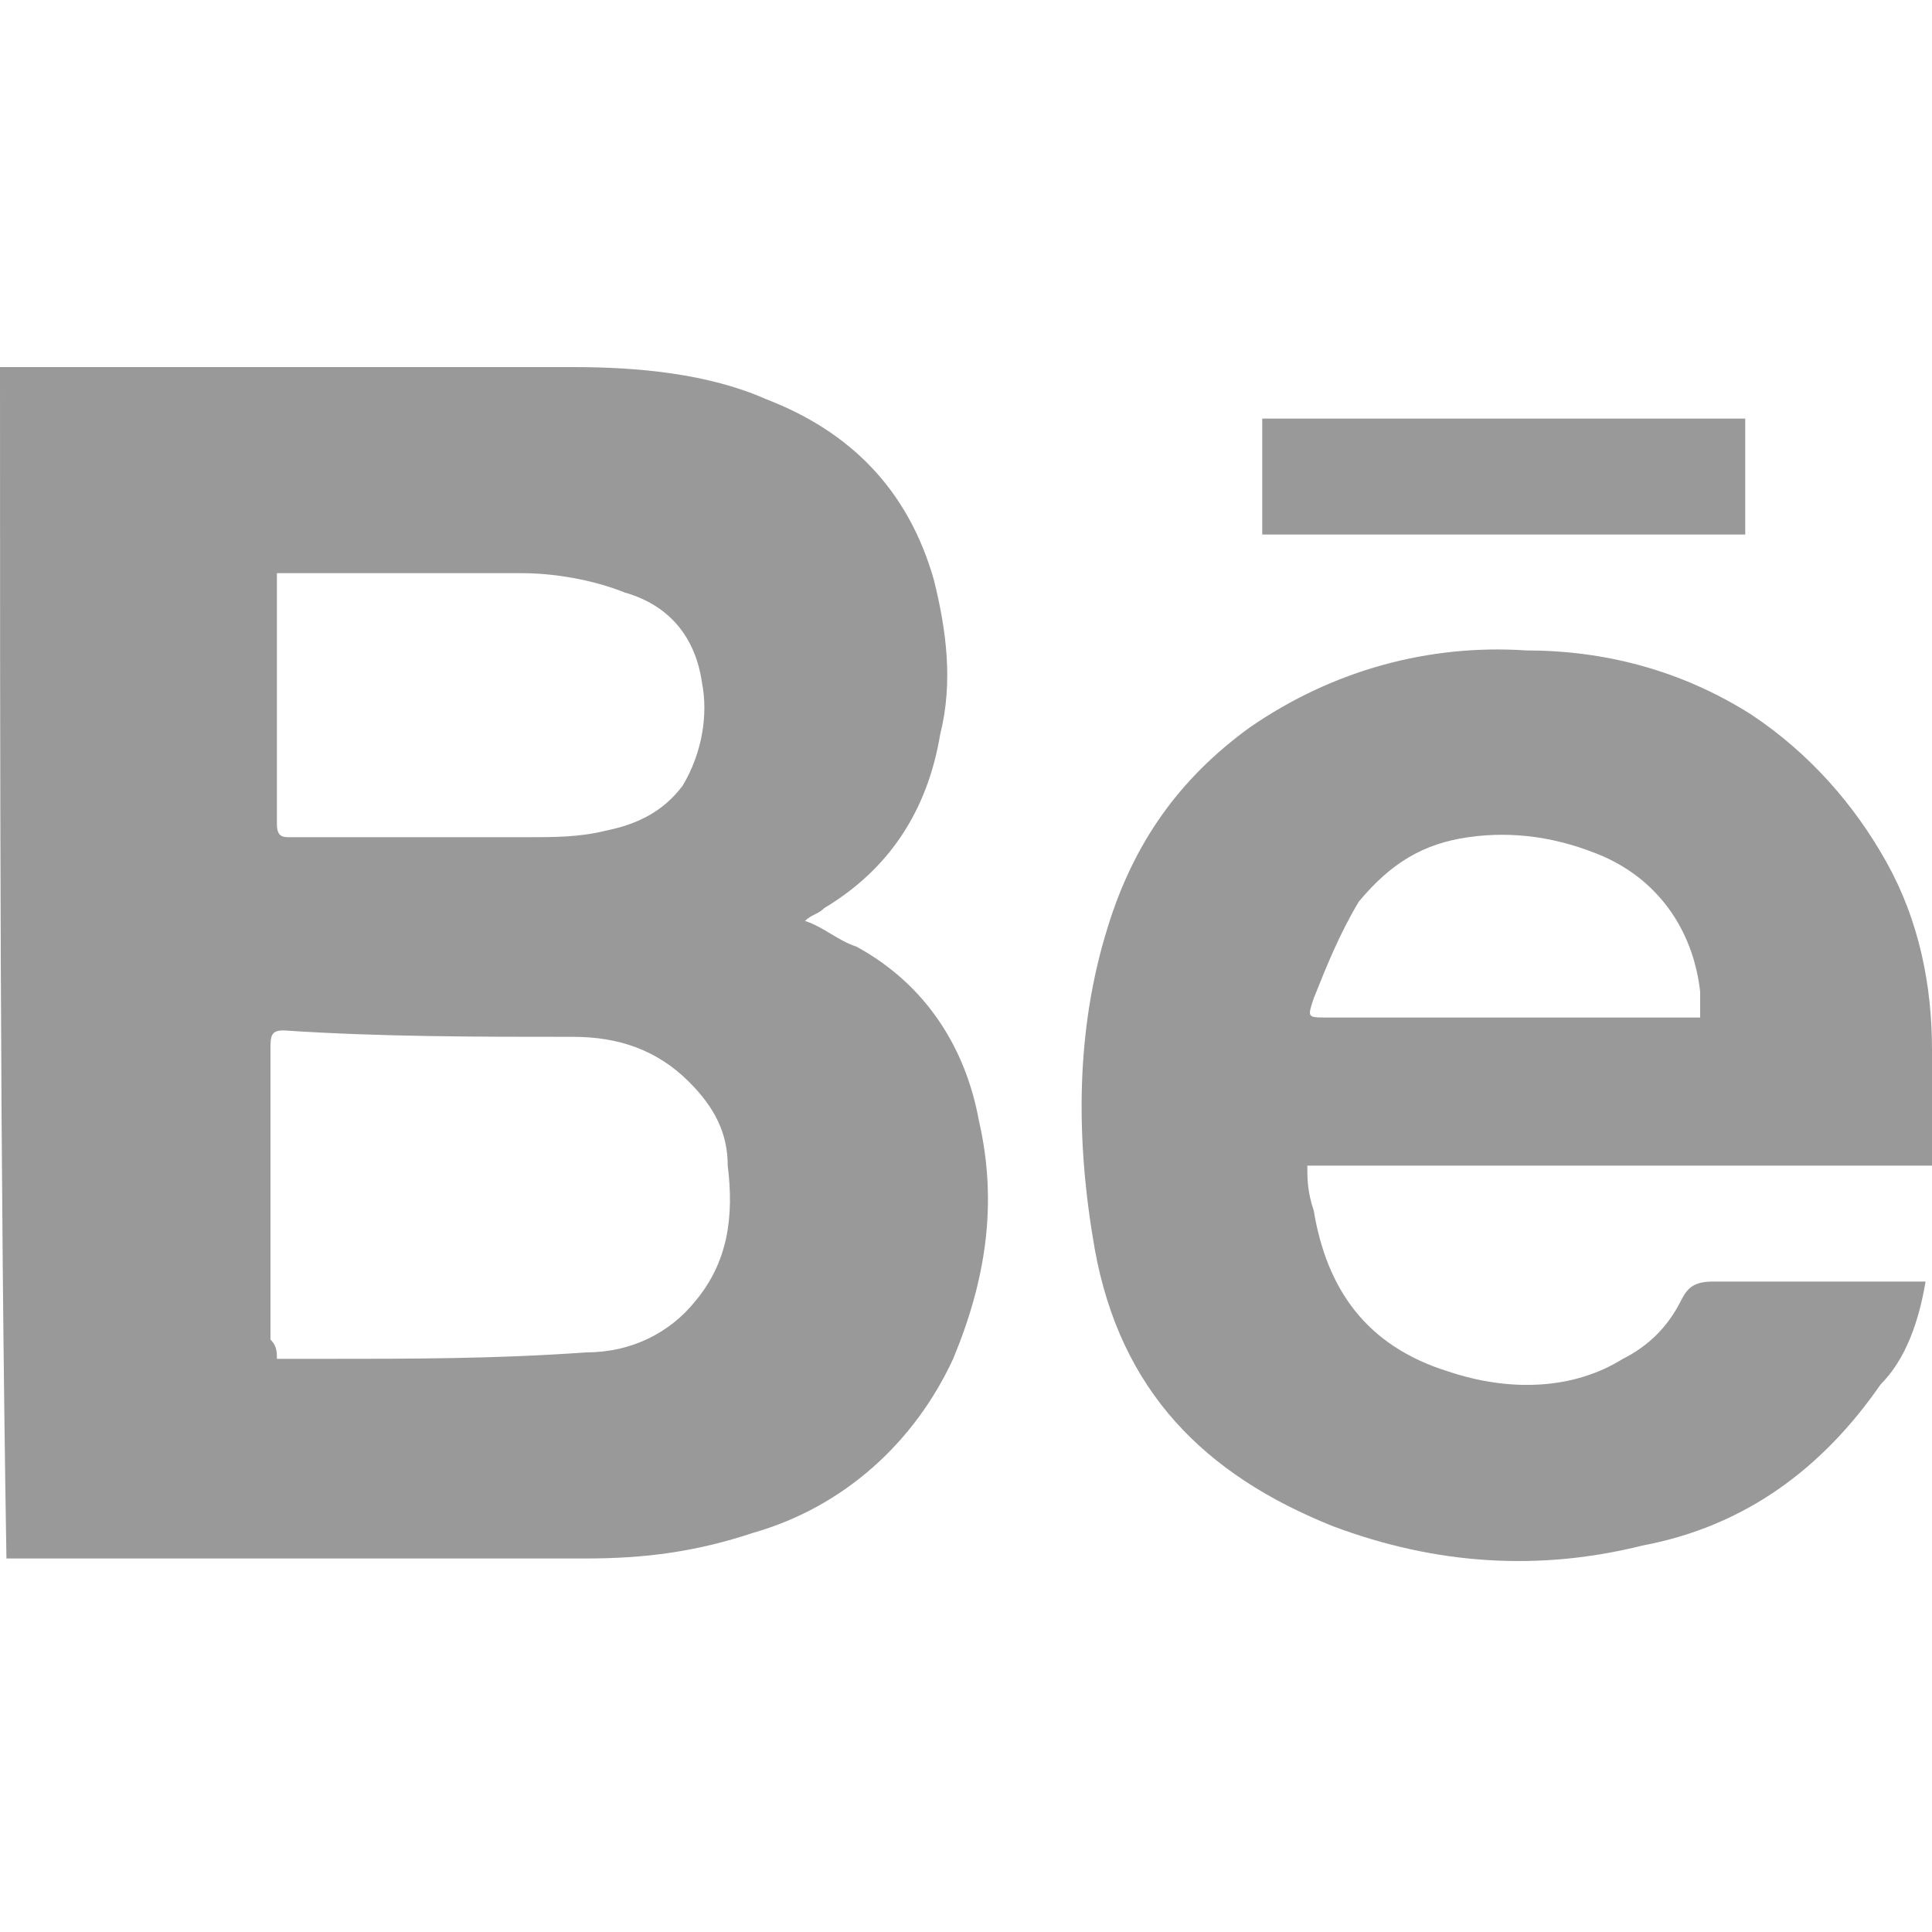 <?xml version="1.0" encoding="utf-8"?>
<!-- Generator: Adobe Illustrator 24.3.0, SVG Export Plug-In . SVG Version: 6.00 Build 0)  -->
<svg version="1.1" id="Layer_1" xmlns="http://www.w3.org/2000/svg" xmlns:xlink="http://www.w3.org/1999/xlink" x="0px" y="0px"
	 viewBox="0 0 30 30" style="enable-background:new 0 0 30 30;" xml:space="preserve">
<style type="text/css">
	.st0{fill:#999999;}
</style>
<g>
	<path class="st0" d="M30,18.1c-0.1,0-0.1,0-0.2,0c-3.1,0-6.2,0-9.2,0c-0.1,0-0.2,0-0.3,0c0,0.2,0,0.4,0.1,0.7
		c0.2,1.2,0.8,2.1,2.1,2.5c0.9,0.3,1.9,0.3,2.7-0.2c0.4-0.2,0.7-0.5,0.9-0.9c0.1-0.2,0.2-0.3,0.5-0.3c1,0,2,0,3,0c0.1,0,0.2,0,0.3,0
		c-0.1,0.6-0.3,1.2-0.7,1.6c-0.9,1.3-2.1,2.2-3.7,2.5c-1.6,0.4-3.2,0.3-4.8-0.3c-2-0.8-3.3-2.1-3.7-4.3c-0.3-1.7-0.3-3.4,0.2-5
		c0.4-1.3,1.1-2.3,2.2-3.1c1.3-0.9,2.8-1.3,4.3-1.2c1.2,0,2.4,0.3,3.5,1c0.9,0.6,1.6,1.4,2.1,2.3c0.5,0.9,0.7,1.9,0.7,2.9
		c0,0.1,0,0.1,0,0.2C30,17,30,17.5,30,18.1z M26.4,15.8c0-0.1,0-0.2,0-0.2c0-0.1,0-0.1,0-0.2c-0.1-0.9-0.6-1.7-1.5-2.1
		c-0.7-0.3-1.4-0.4-2.1-0.3c-0.7,0.1-1.2,0.4-1.7,1c-0.3,0.5-0.5,1-0.7,1.5c-0.1,0.3-0.1,0.3,0.2,0.3c1.8,0,3.6,0,5.5,0
		C26.2,15.8,26.2,15.8,26.4,15.8z"/>
	<path class="st0" d="M0,5.7c0.1,0,0.2,0,0.3,0c2.9,0,5.7,0,8.6,0c1,0,2.1,0.1,3,0.5c1.3,0.5,2.2,1.4,2.6,2.8
		c0.2,0.8,0.3,1.6,0.1,2.4c-0.2,1.2-0.8,2.1-1.8,2.7c-0.1,0.1-0.2,0.1-0.3,0.2c0.3,0.1,0.5,0.3,0.8,0.4c1.1,0.6,1.7,1.6,1.9,2.7
		c0.3,1.3,0.1,2.5-0.4,3.7c-0.6,1.3-1.7,2.3-3.1,2.7c-0.9,0.3-1.7,0.4-2.6,0.4c-3,0-5.9,0-8.9,0c0,0-0.1,0-0.1,0
		C0,18.1,0,11.9,0,5.7z M4.3,21.1c0.3,0,0.5,0,0.7,0c1.4,0,2.7,0,4.1-0.1c0.7,0,1.3-0.3,1.7-0.8c0.5-0.6,0.6-1.3,0.5-2.1
		c0-0.5-0.2-0.9-0.6-1.3c-0.5-0.5-1.1-0.7-1.8-0.7c-1.5,0-3,0-4.5-0.1c-0.2,0-0.2,0.1-0.2,0.3c0,1.5,0,3,0,4.5
		C4.3,20.9,4.3,21,4.3,21.1z M4.3,8.9c0,0.1,0,0.1,0,0.1c0,1.3,0,2.5,0,3.8C4.3,13,4.4,13,4.5,13c1.2,0,2.4,0,3.7,0
		C8.6,13,9,13,9.4,12.9c0.5-0.1,0.9-0.3,1.2-0.7c0.3-0.5,0.4-1.1,0.3-1.6c-0.1-0.7-0.5-1.2-1.2-1.4C9.2,9,8.6,8.9,8.1,8.9
		c-1.2,0-2.4,0-3.5,0C4.4,8.9,4.4,8.9,4.3,8.9z"/>
	<path class="st0" d="M27.1,6.5c0,0.6,0,1.2,0,1.8c-2.5,0-5,0-7.5,0c0-0.6,0-1.2,0-1.8C22.1,6.5,24.6,6.5,27.1,6.5z"/>
</g>
</svg>

